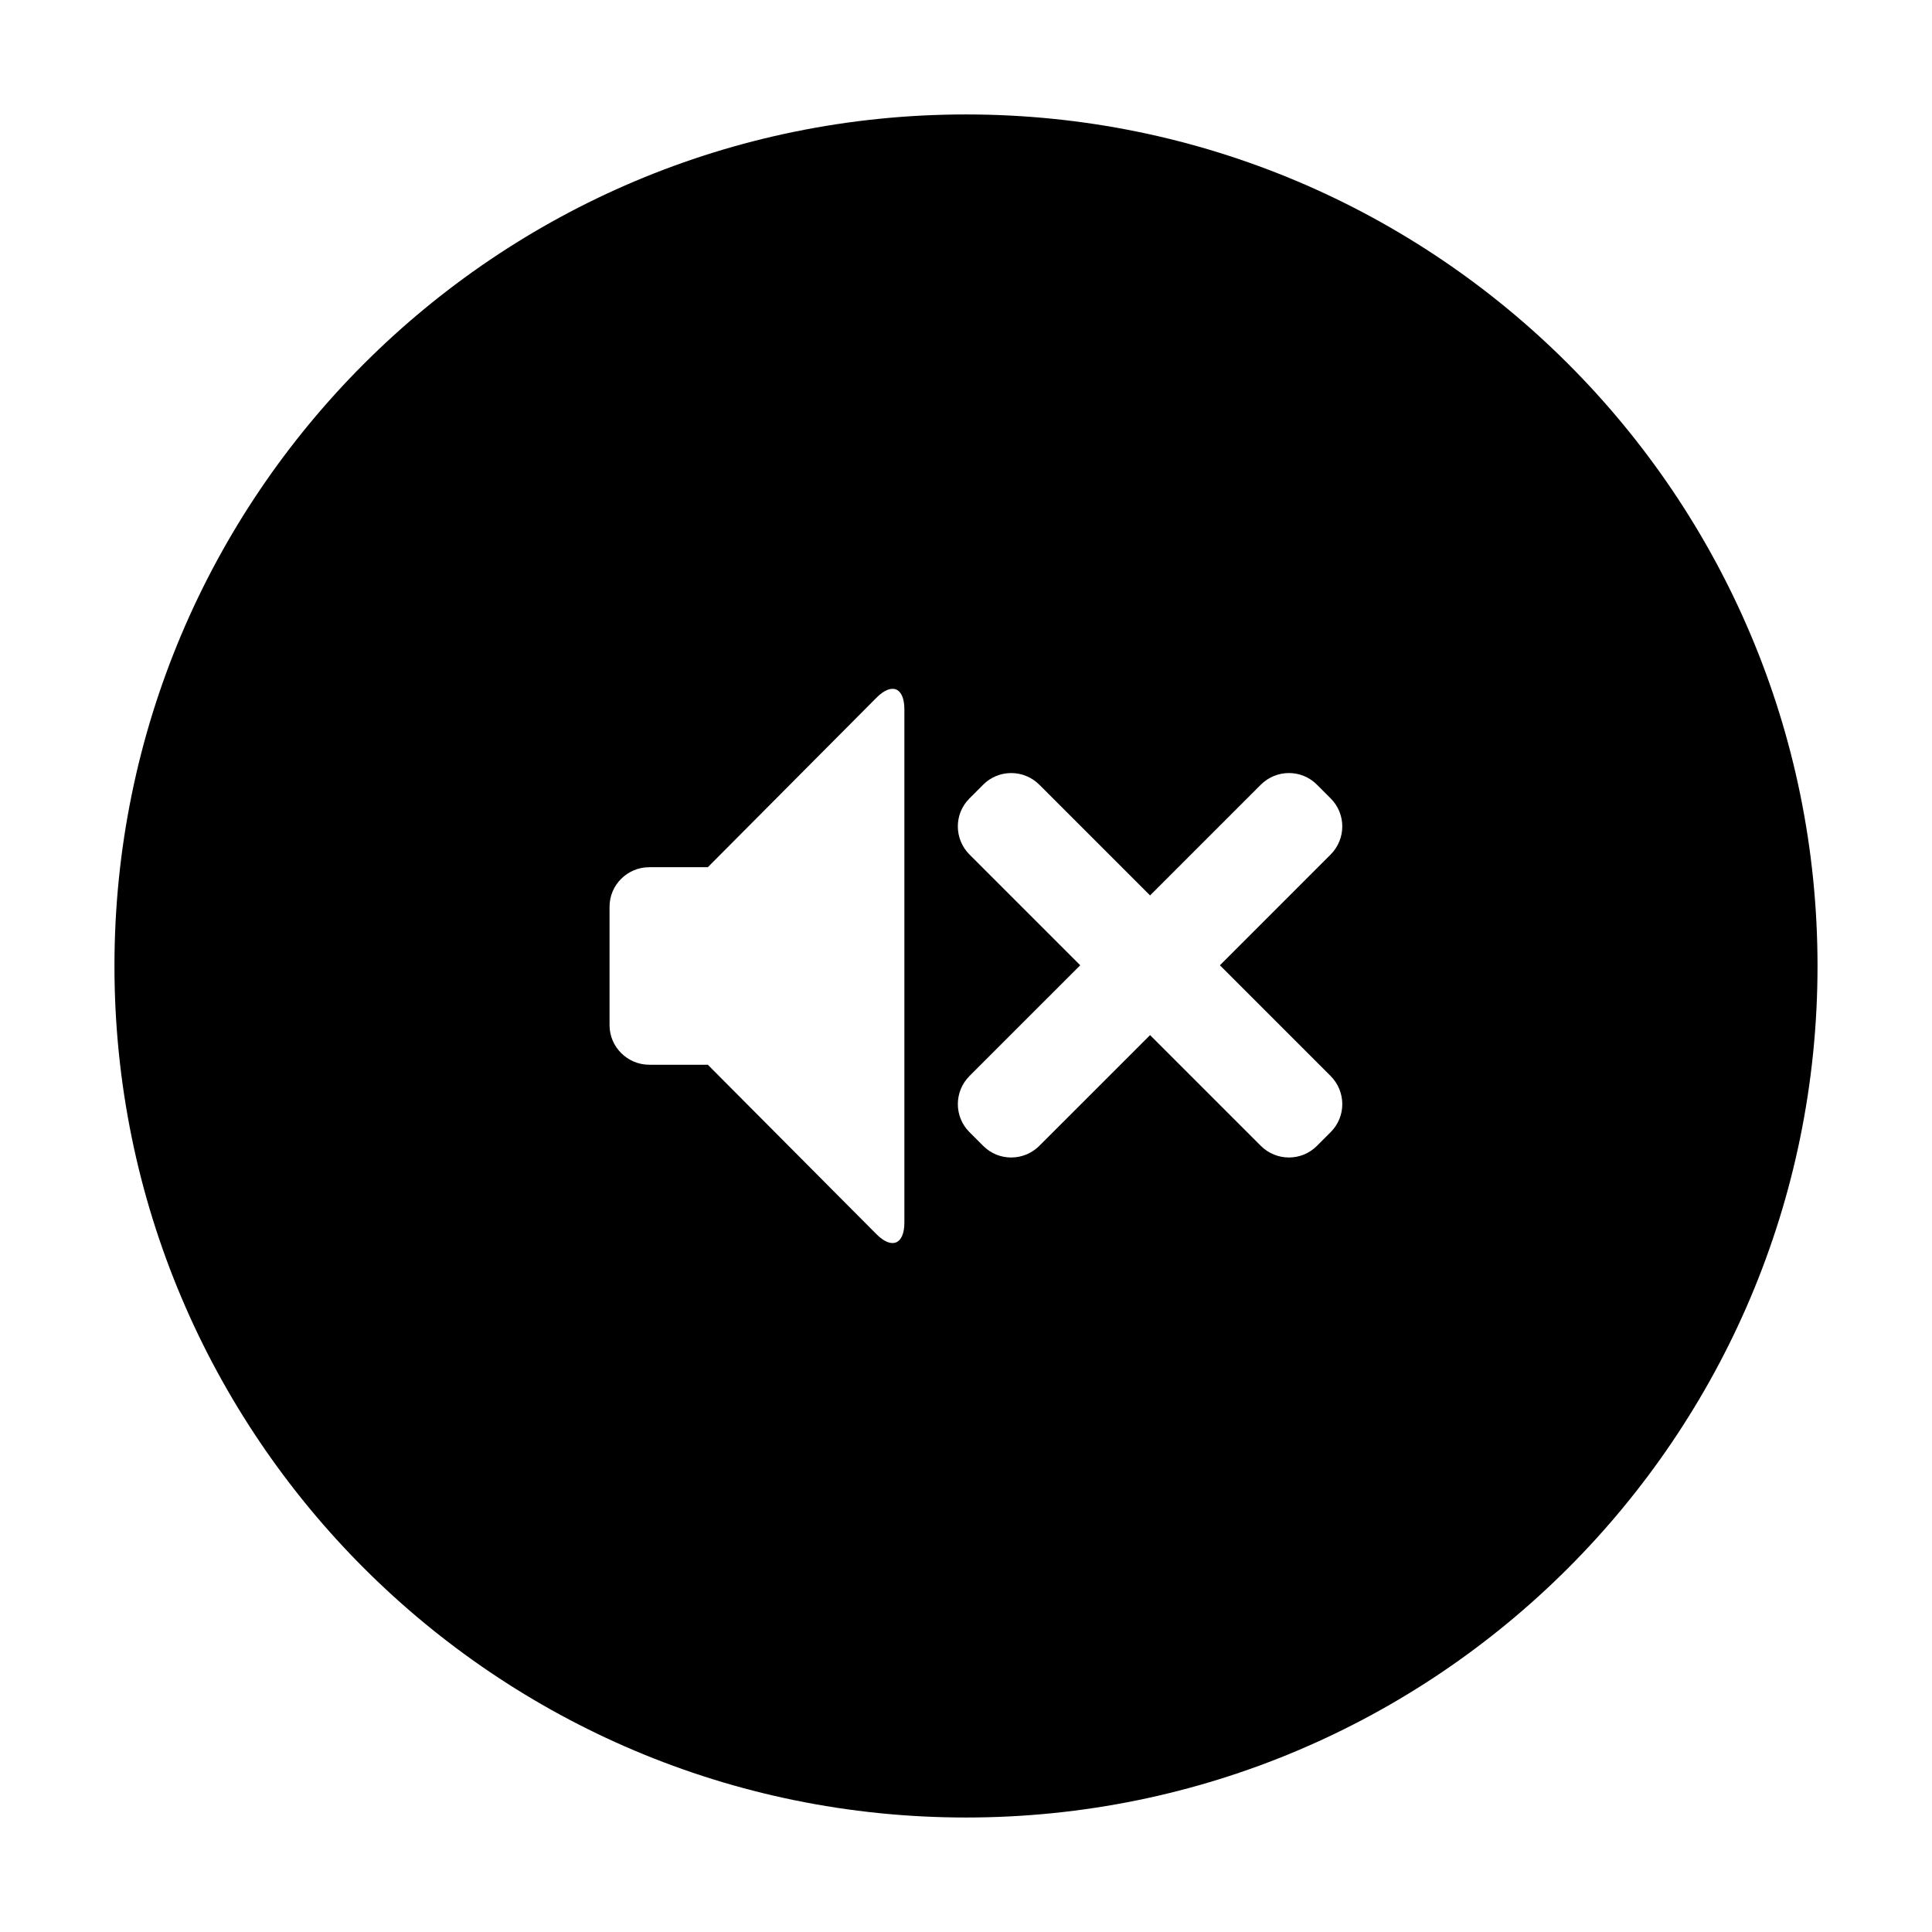 <?xml version="1.0" encoding="UTF-8"?>
<!-- Uploaded to: ICON Repo, www.iconrepo.com, Generator: ICON Repo Mixer Tools -->
<svg fill="#000000" width="800px" height="800px" version="1.1" viewBox="144 144 512 512" xmlns="http://www.w3.org/2000/svg">
 <path d="m448.78 381.3-29.332-29.328c-4.125-4.129-10.777-4.137-14.879-0.039l-3.664 3.668c-4.113 4.109-4.082 10.758 0.035 14.875l29.332 29.332-29.332 29.328c-4.125 4.129-4.133 10.781-0.035 14.879l3.664 3.668c4.113 4.109 10.762 4.082 14.879-0.039l29.332-29.328 29.328 29.328c4.129 4.125 10.781 4.137 14.879 0.039l3.668-3.668c4.109-4.109 4.082-10.758-0.039-14.879l-29.328-29.328 29.328-29.332c4.125-4.125 4.137-10.777 0.039-14.875l-3.668-3.668c-4.113-4.113-10.758-4.082-14.879 0.039zm-117.2-7.481h-15.504c-5.824 0-10.539 4.688-10.539 10.469v31.414c0 5.727 4.719 10.465 10.539 10.465h15.504l44.684 44.902c4.07 4.09 7.406 2.723 7.406-3.102v-135.95c0-5.848-3.316-7.215-7.406-3.106zm68.422 251.84c-124.63 0-225.67-101.04-225.67-225.66 0-124.63 101.04-225.67 225.67-225.67 124.63 0 225.66 101.04 225.66 225.67 0 124.63-101.04 225.66-225.66 225.66z"/>
</svg>